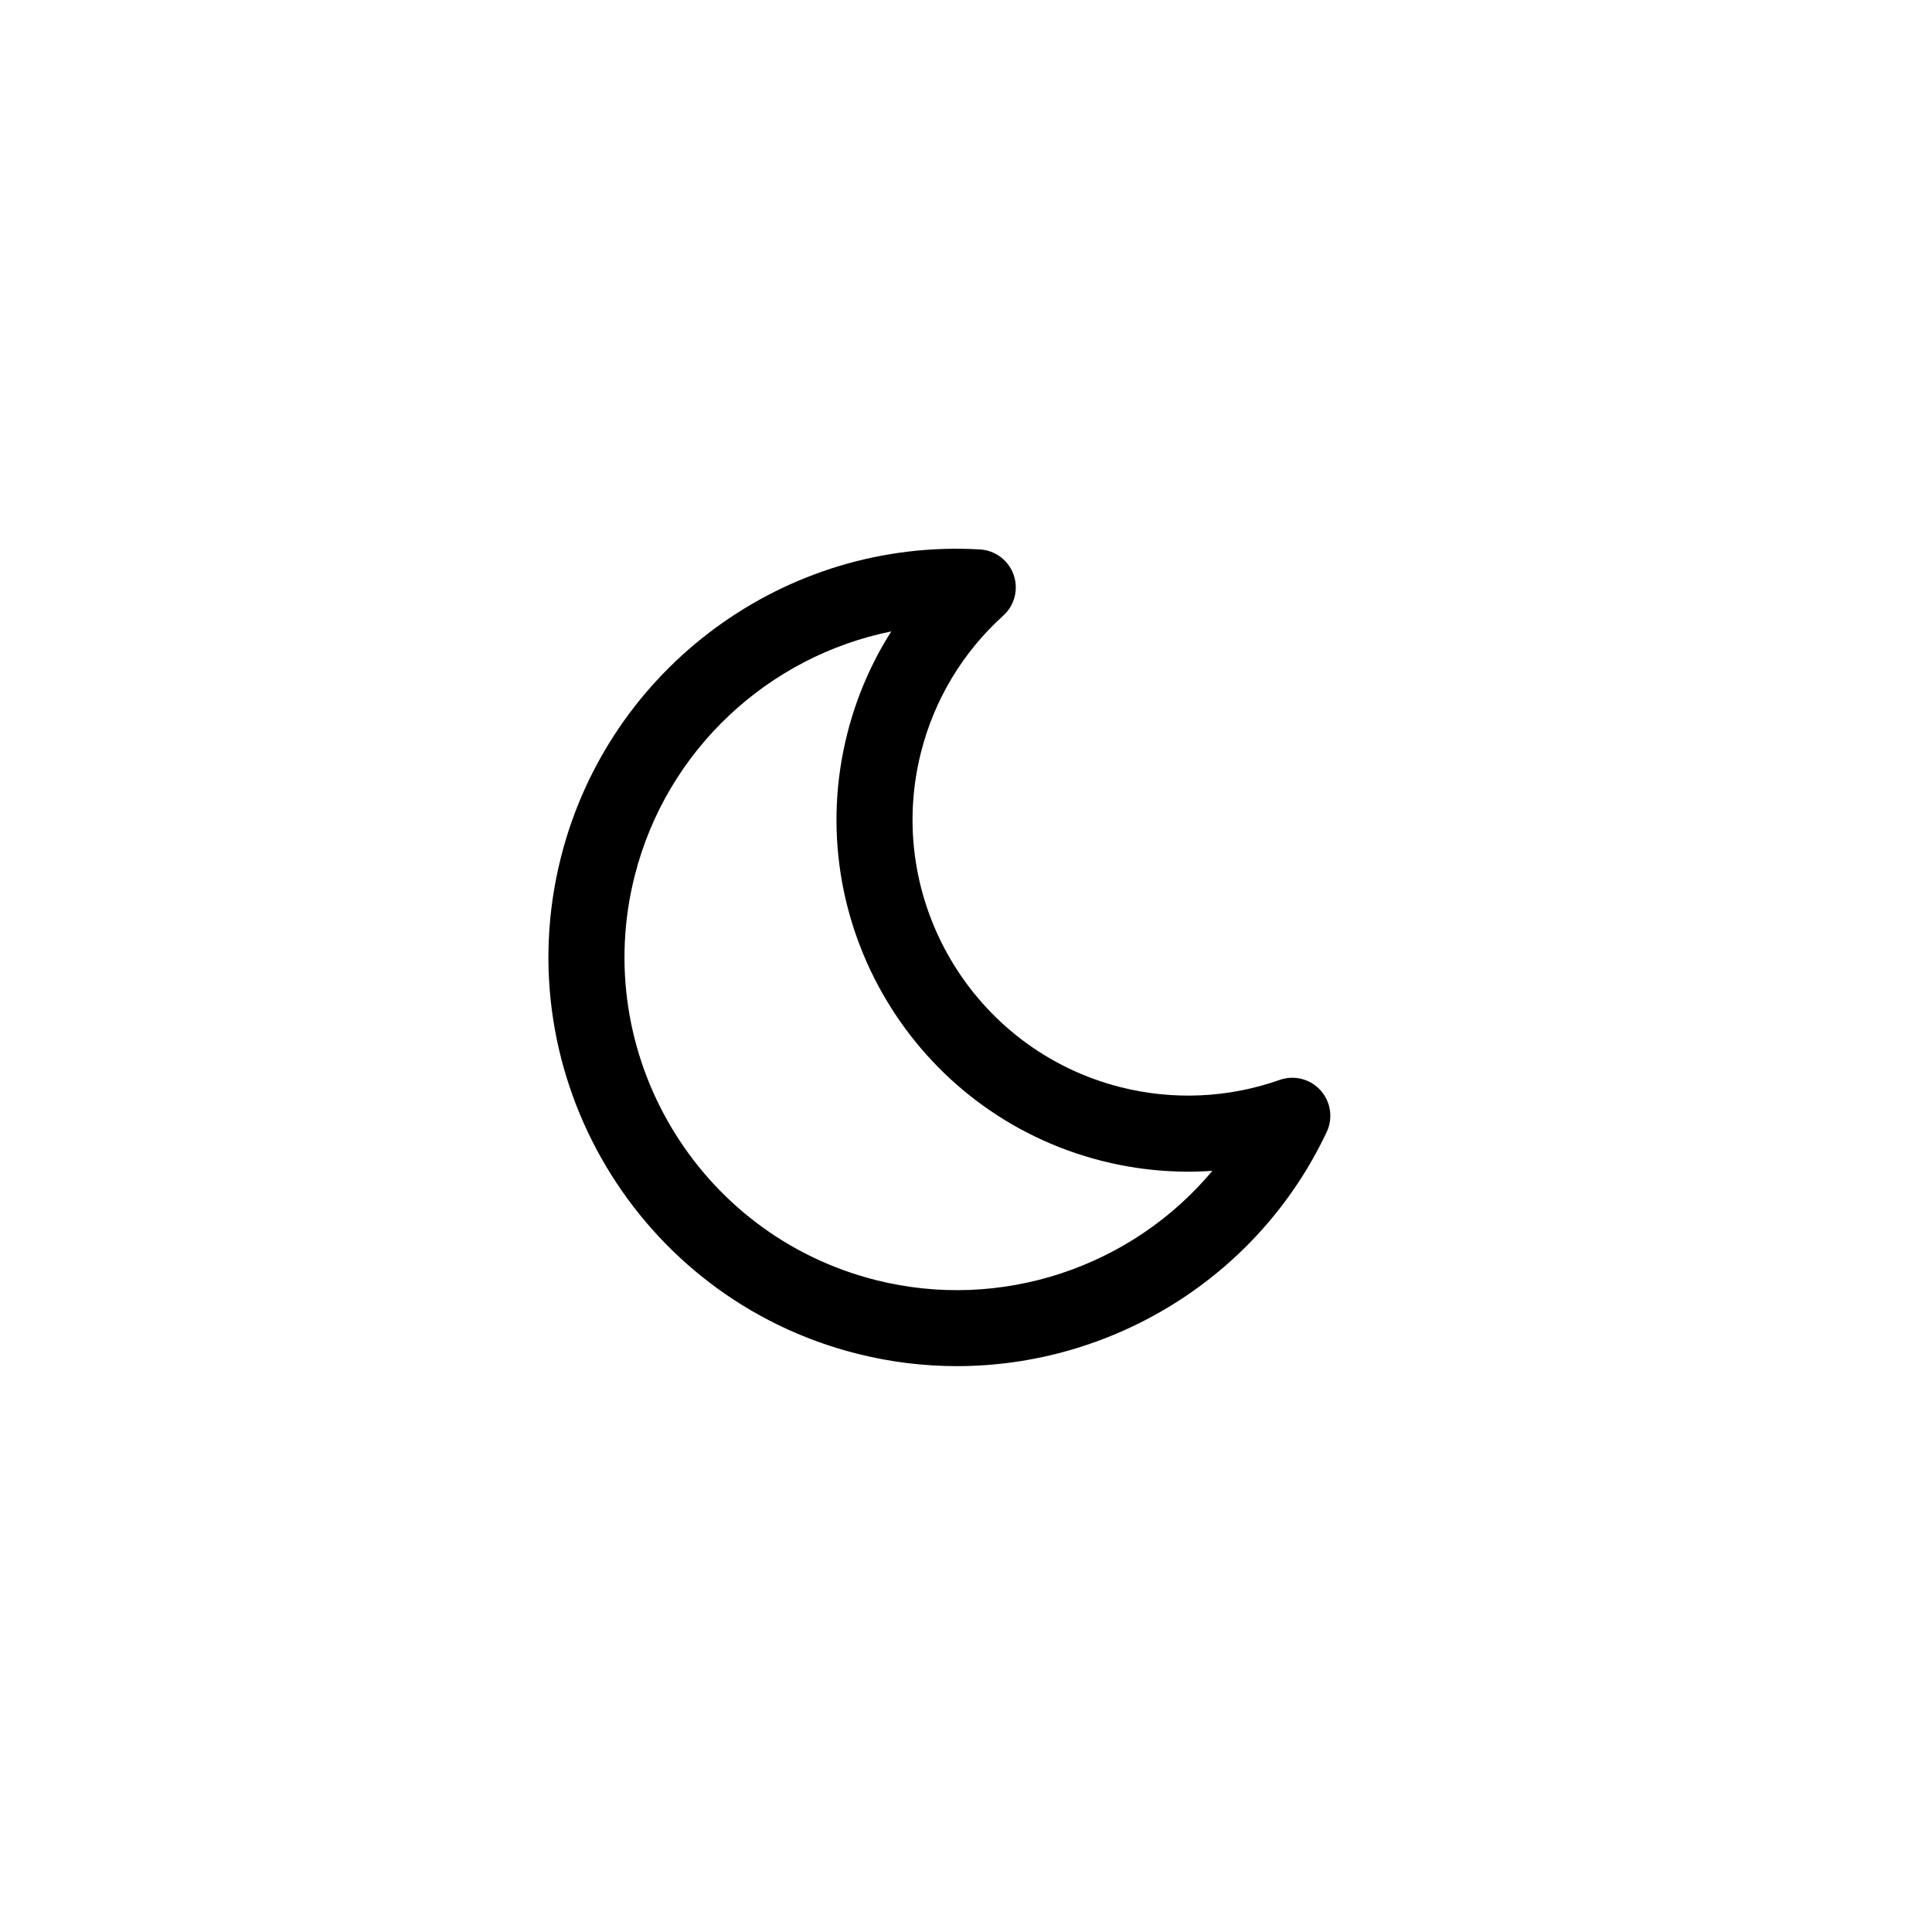 <?xml version="1.0" encoding="UTF-8"?>
<!-- Uploaded to: ICON Repo, www.iconrepo.com, Generator: ICON Repo Mixer Tools -->
<svg fill="#000000" width="800px" height="800px" version="1.1" viewBox="144 144 512 512" xmlns="http://www.w3.org/2000/svg">
 <path d="m493.95 432.94c-2.719-3.019-6.992-4.102-10.828-2.746-13.586 4.785-28.188 5.457-42.188 1.91-39.047-9.91-62.754-49.73-52.852-88.777 3.551-14 11.09-26.512 21.793-36.18 3.019-2.727 4.098-6.996 2.746-10.828-1.352-3.836-4.871-6.481-8.926-6.711-51.652-3.023-98.293 31.348-111.02 81.492-14.688 57.895 20.465 116.94 78.359 131.62 8.844 2.242 17.746 3.32 26.551 3.32 41.117 0 79.855-23.555 98.008-62.059 1.727-3.672 1.078-8.027-1.648-11.047zm-117.96 50.262c-47.121-11.957-75.734-60.02-63.781-107.14 8.473-33.398 35.449-58.145 67.988-64.73-5.262 8.277-9.199 17.383-11.648 27.043-12.637 49.812 17.609 100.62 67.418 113.26h0.004c9.668 2.449 19.559 3.324 29.32 2.648-21.289 25.469-55.918 37.387-89.301 28.918z"/>
</svg>